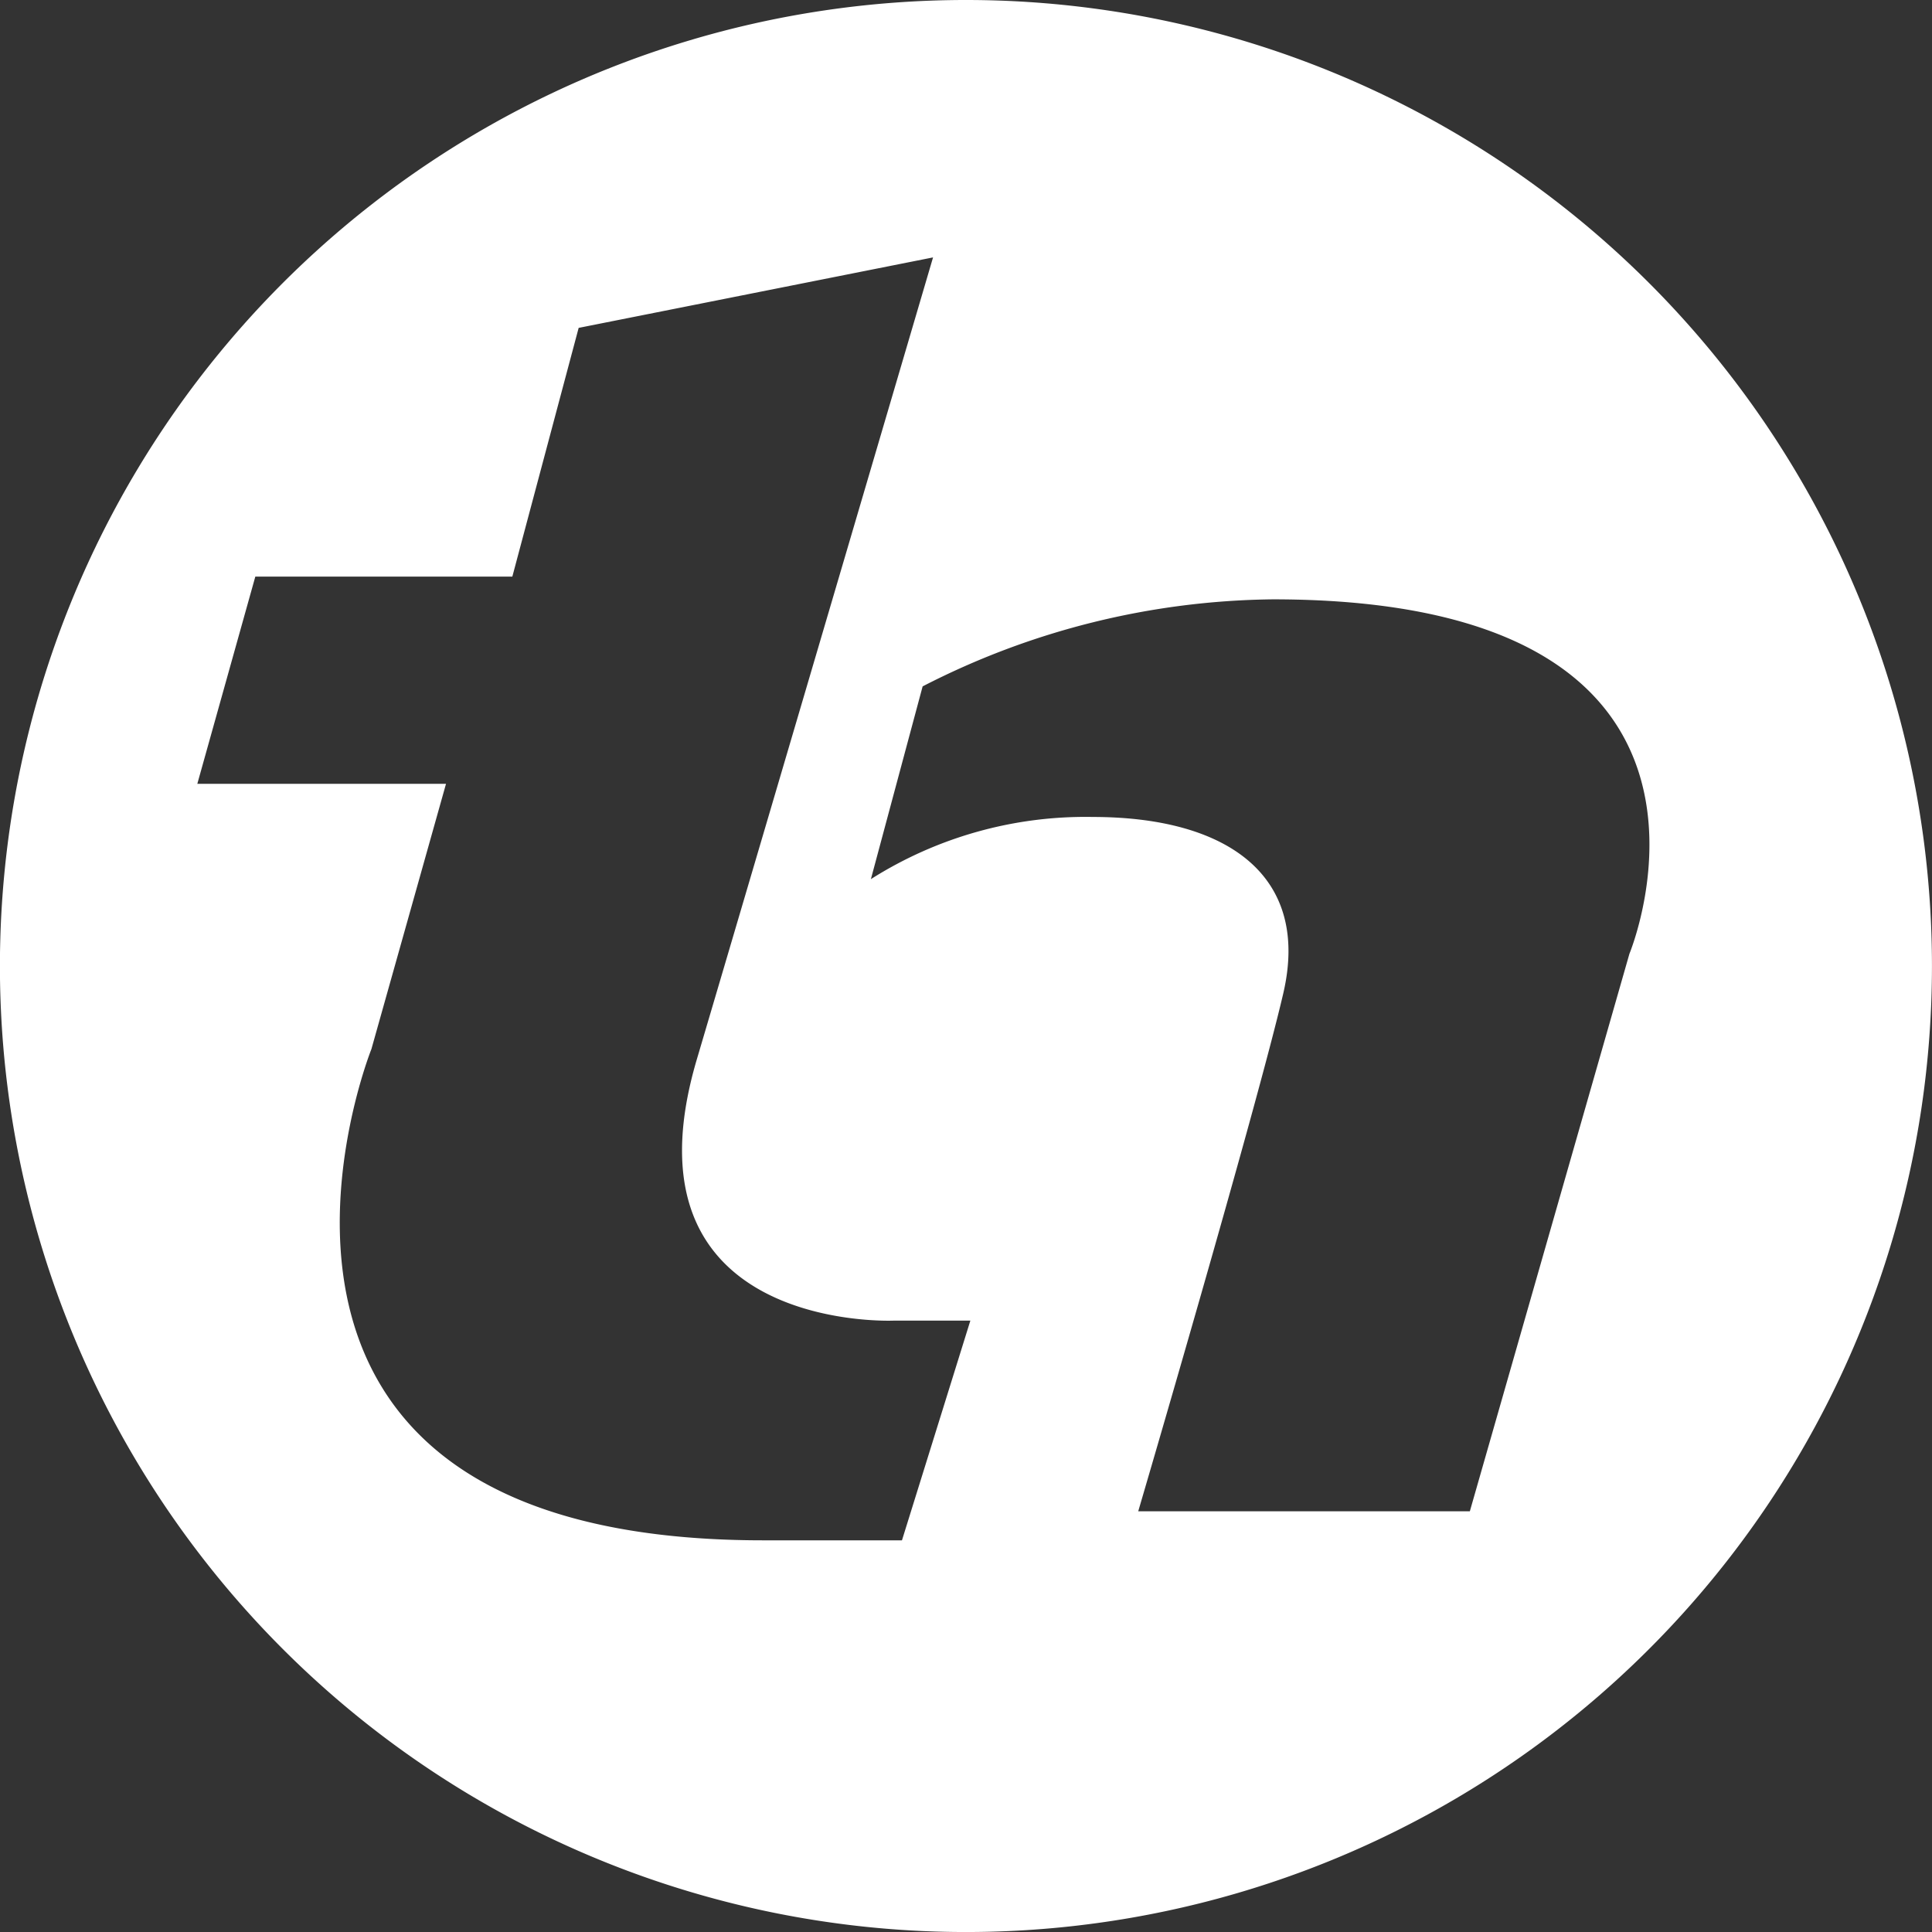 <svg xmlns="http://www.w3.org/2000/svg" width="138.148" height="138.15" viewBox="0 0 138.148 138.15">
  <rect x="0" y="0" width="138.148" height="138.15" fill="#333333" stroke="none"/>
  <path id="Tracé_99" data-name="Tracé 99" d="M89.33,58.181A69.075,69.075,0,1,0,158.4,127.256,69.075,69.075,0,0,0,89.33,58.181ZM84.75,168.322H74.821c-42.088,0-28.009-35.123-28.009-35.123l5.335-18.97H34.364L38.512,99.41H56.89l4.742-17.784,25.341-5.039s-11.114,37.791-16.894,57.353,14.079,18.672,14.079,18.672h5.483Zm52.017-41.94-11.411,39.865H101.644s8.448-28.75,10.375-37.049-3.854-12.6-13.635-12.6a28.646,28.646,0,0,0-15.856,4.446l3.7-13.783a55.943,55.943,0,0,1,25.045-6.224C147.29,101.04,136.767,126.382,136.767,126.382Z" transform="translate(-20.255 -58.181)" fill="#fff"/>
</svg>
